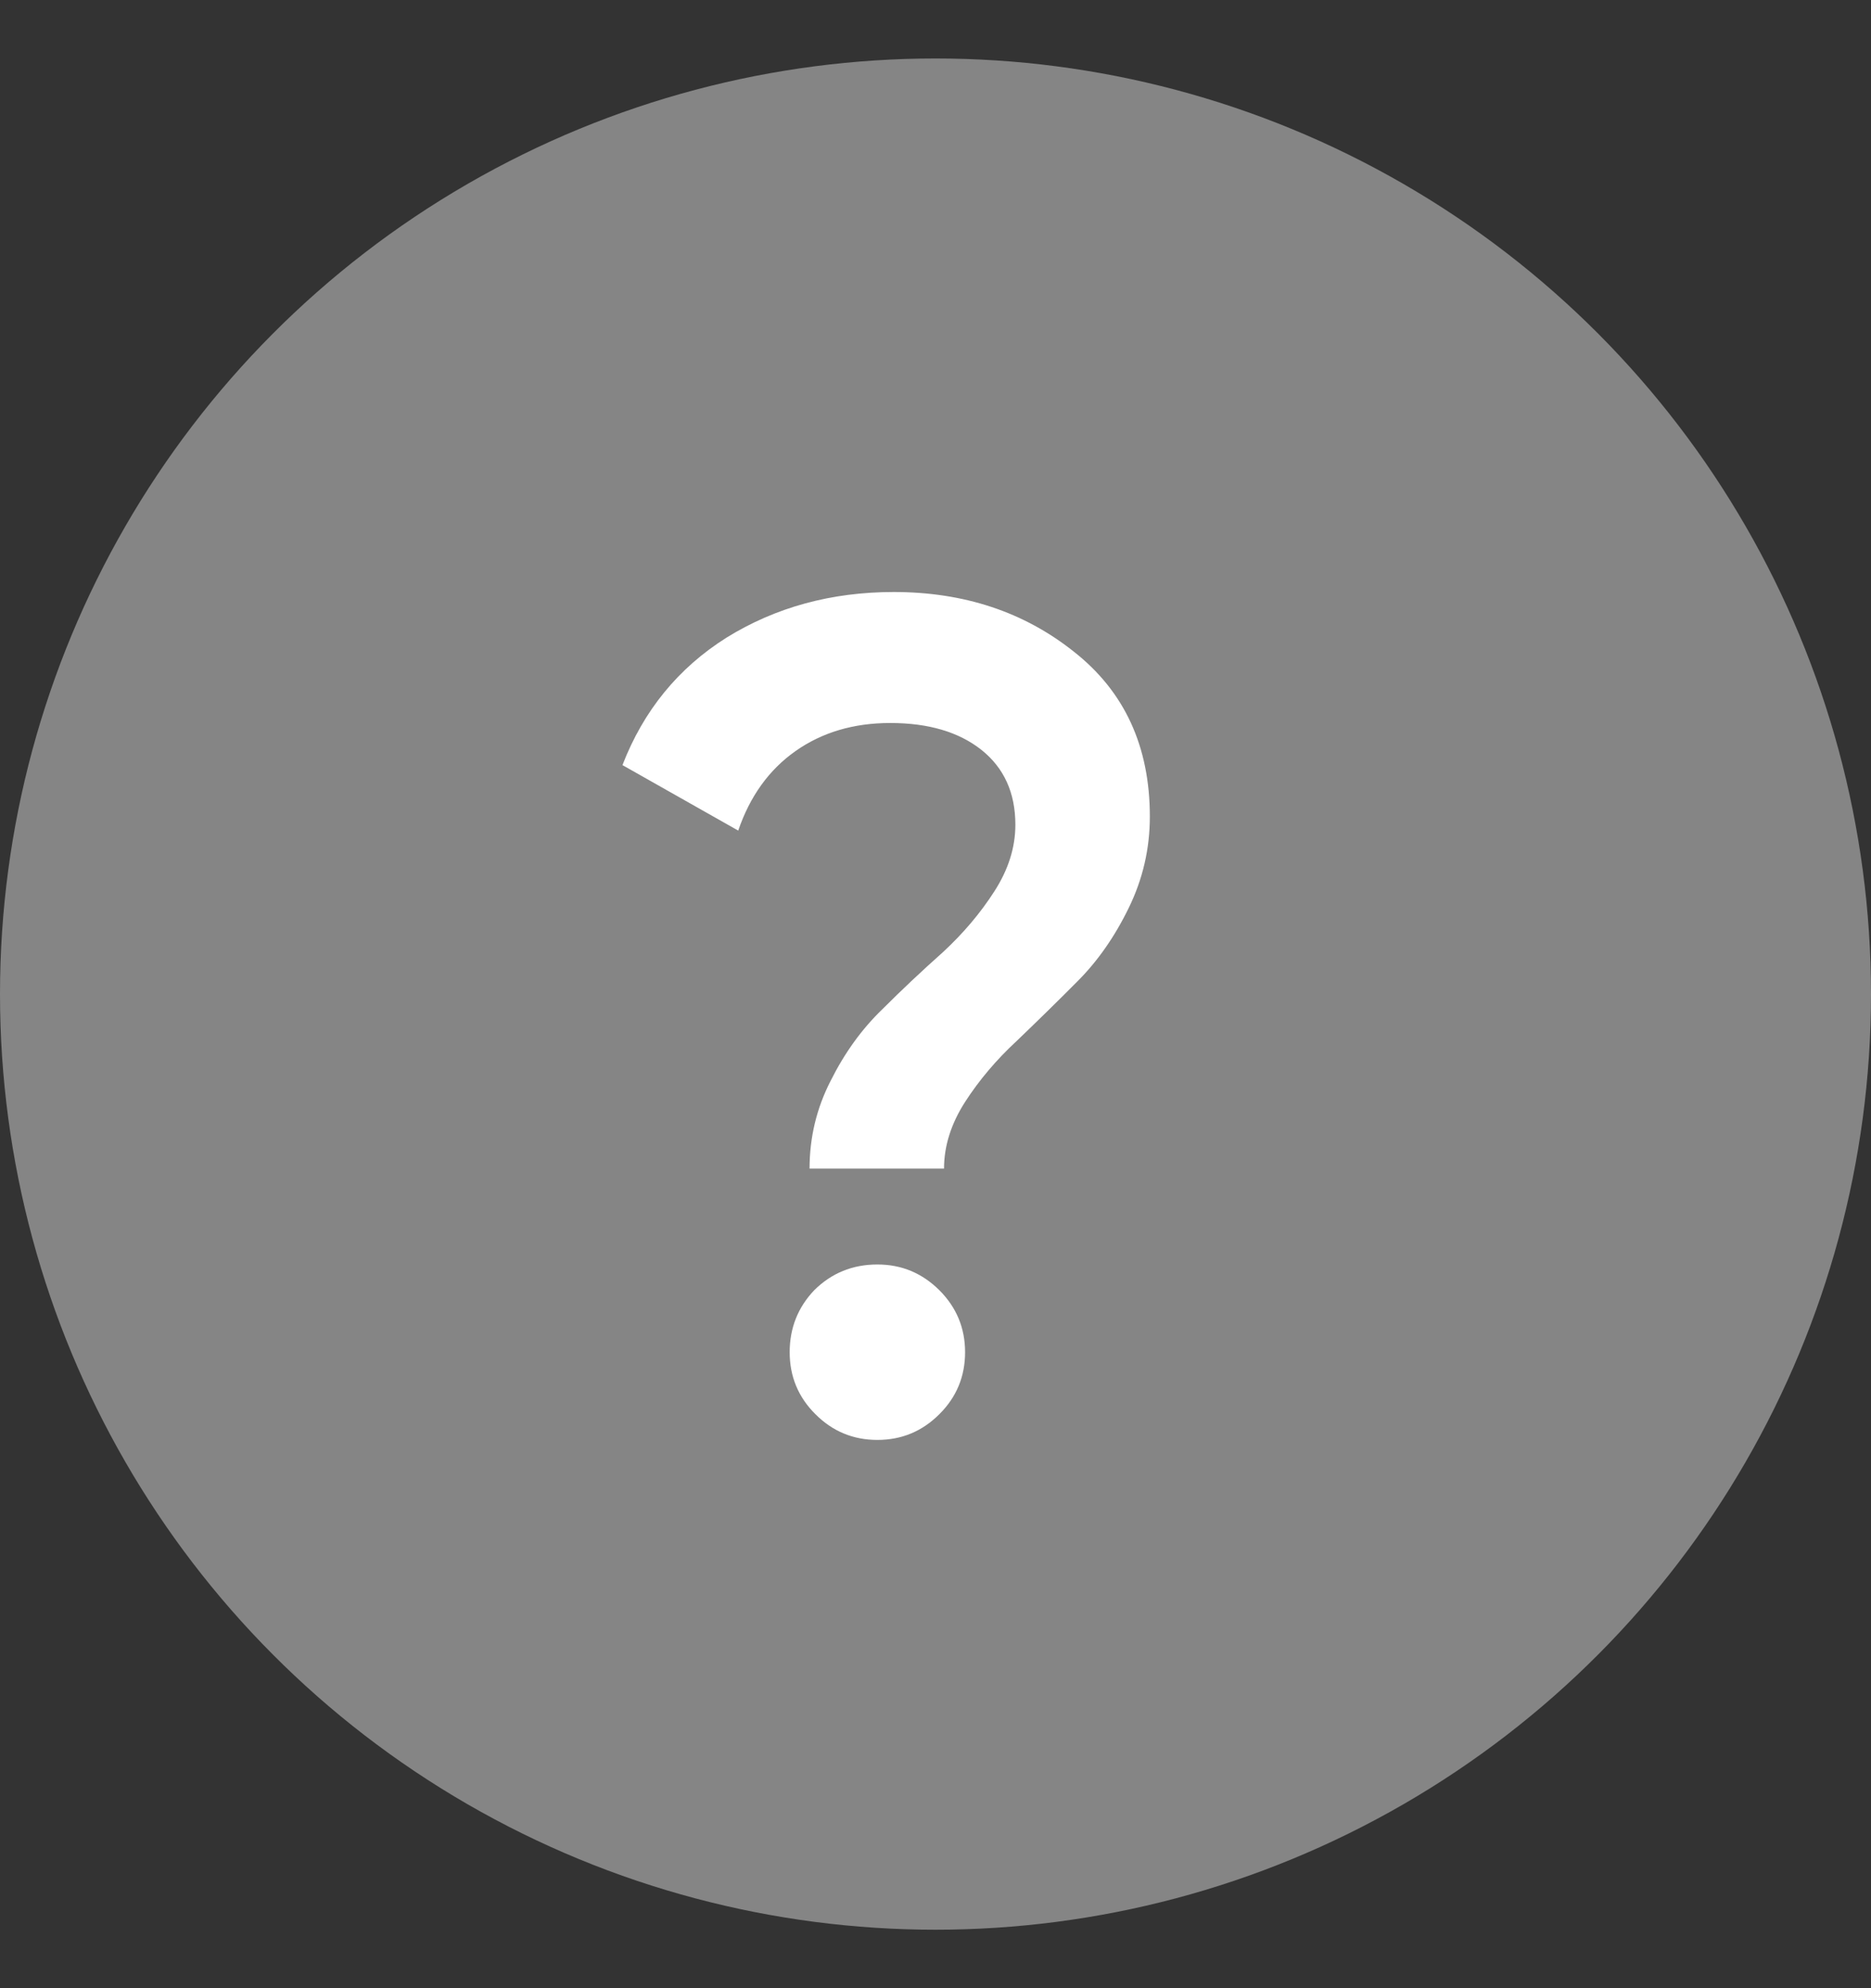 <?xml version="1.0" encoding="UTF-8"?> <svg xmlns="http://www.w3.org/2000/svg" width="16" height="17" viewBox="0 0 16 17" fill="none"><rect x="0" y="0" width="16" height="17" fill="#333333" stroke="none"/><circle cx="8" cy="8.5" r="8" fill="white" fill-opacity="0.4"></circle><path d="M8.073 9.992H6.923C6.923 9.726 6.983 9.476 7.103 9.242C7.223 9.002 7.37 8.799 7.543 8.632C7.716 8.459 7.89 8.296 8.063 8.142C8.236 7.982 8.383 7.809 8.503 7.622C8.623 7.436 8.683 7.246 8.683 7.052C8.683 6.779 8.586 6.566 8.393 6.412C8.2 6.259 7.94 6.182 7.613 6.182C7.3 6.182 7.03 6.262 6.803 6.422C6.576 6.582 6.413 6.809 6.313 7.102L5.323 6.542C5.503 6.076 5.8 5.712 6.213 5.452C6.633 5.192 7.11 5.062 7.643 5.062C8.243 5.062 8.756 5.232 9.183 5.572C9.616 5.912 9.833 6.382 9.833 6.982C9.833 7.256 9.773 7.516 9.653 7.762C9.533 8.009 9.386 8.219 9.213 8.392C9.04 8.566 8.866 8.736 8.693 8.902C8.52 9.062 8.373 9.236 8.253 9.422C8.133 9.609 8.073 9.799 8.073 9.992ZM7.503 10.812C7.71 10.812 7.886 10.886 8.033 11.032C8.18 11.179 8.253 11.356 8.253 11.562C8.253 11.769 8.18 11.946 8.033 12.092C7.886 12.239 7.71 12.312 7.503 12.312C7.296 12.312 7.12 12.239 6.973 12.092C6.826 11.946 6.753 11.769 6.753 11.562C6.753 11.356 6.823 11.179 6.963 11.032C7.11 10.886 7.29 10.812 7.503 10.812Z" fill="white"></path></svg> 